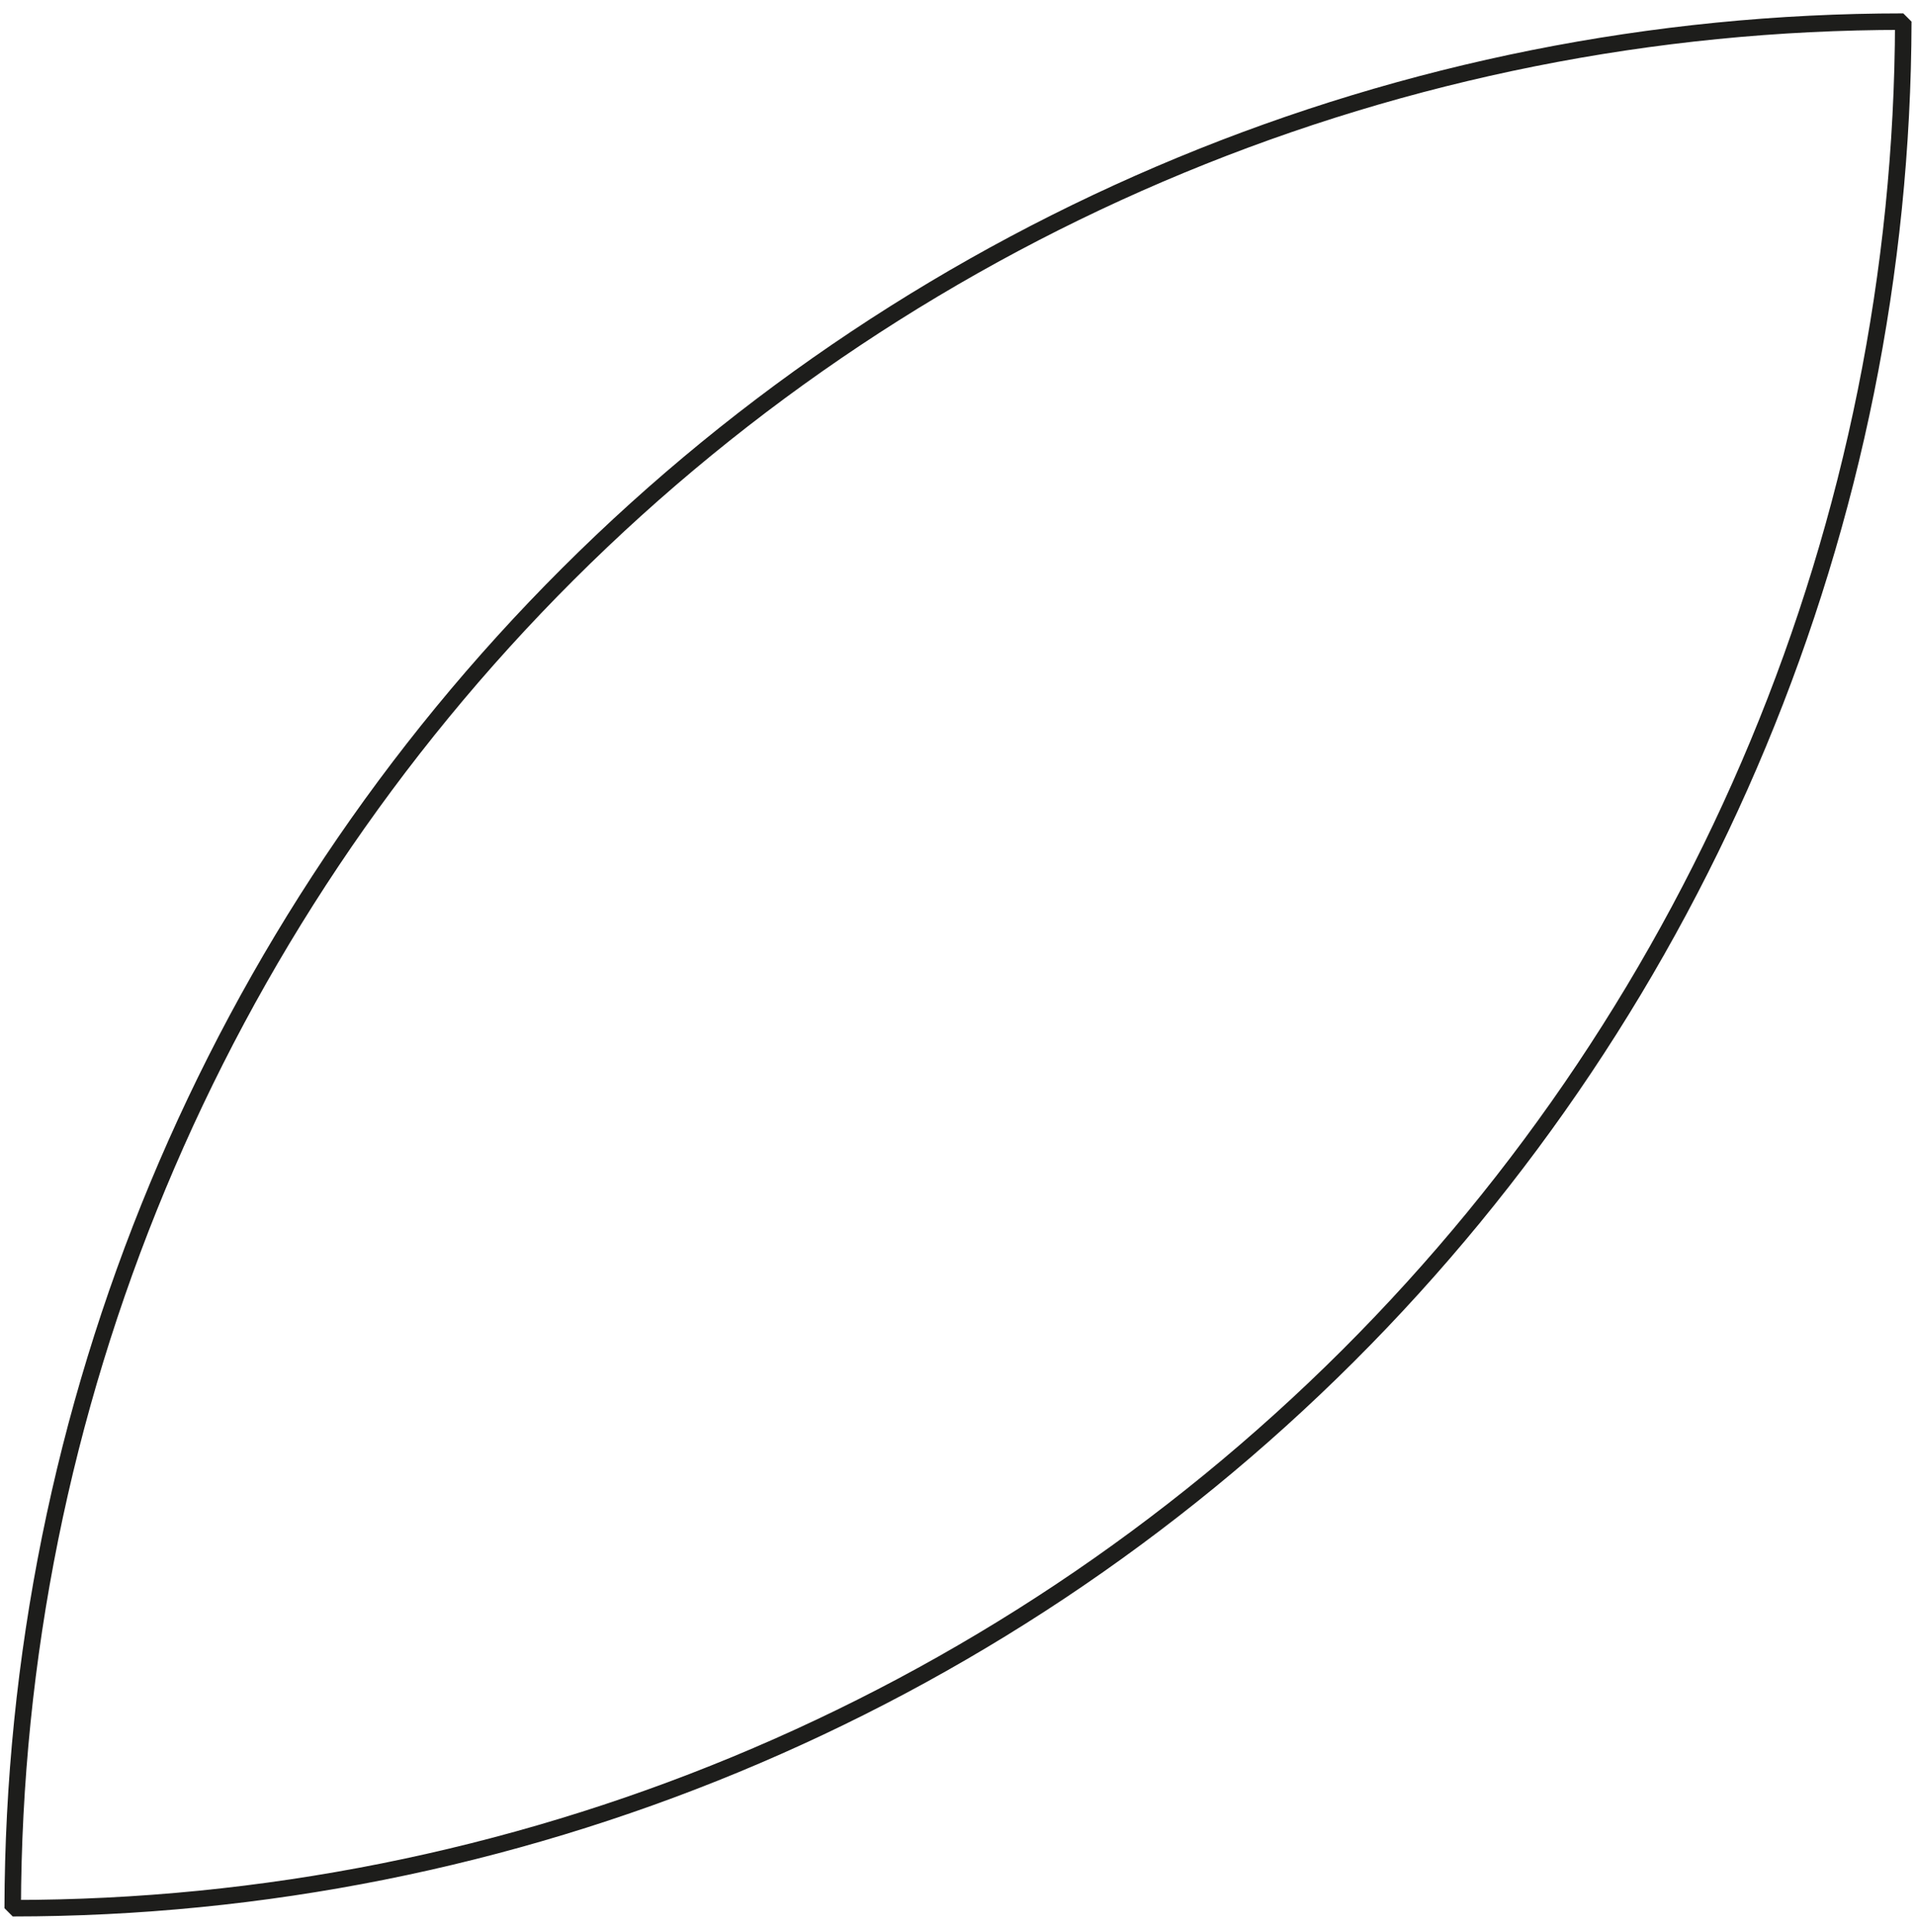<?xml version="1.0" encoding="UTF-8"?> <svg xmlns="http://www.w3.org/2000/svg" width="116" height="117" viewBox="0 0 116 117" fill="none"> <path d="M115.29 1.31C115.221 31.638 103.126 60.701 81.657 82.123C60.188 103.545 31.099 115.577 0.77 115.58C0.839 85.251 12.934 56.189 34.403 34.767C55.872 13.345 84.962 1.313 115.29 1.31V1.31Z" stroke="#1D1D1B" stroke-linejoin="bevel"></path> </svg> 